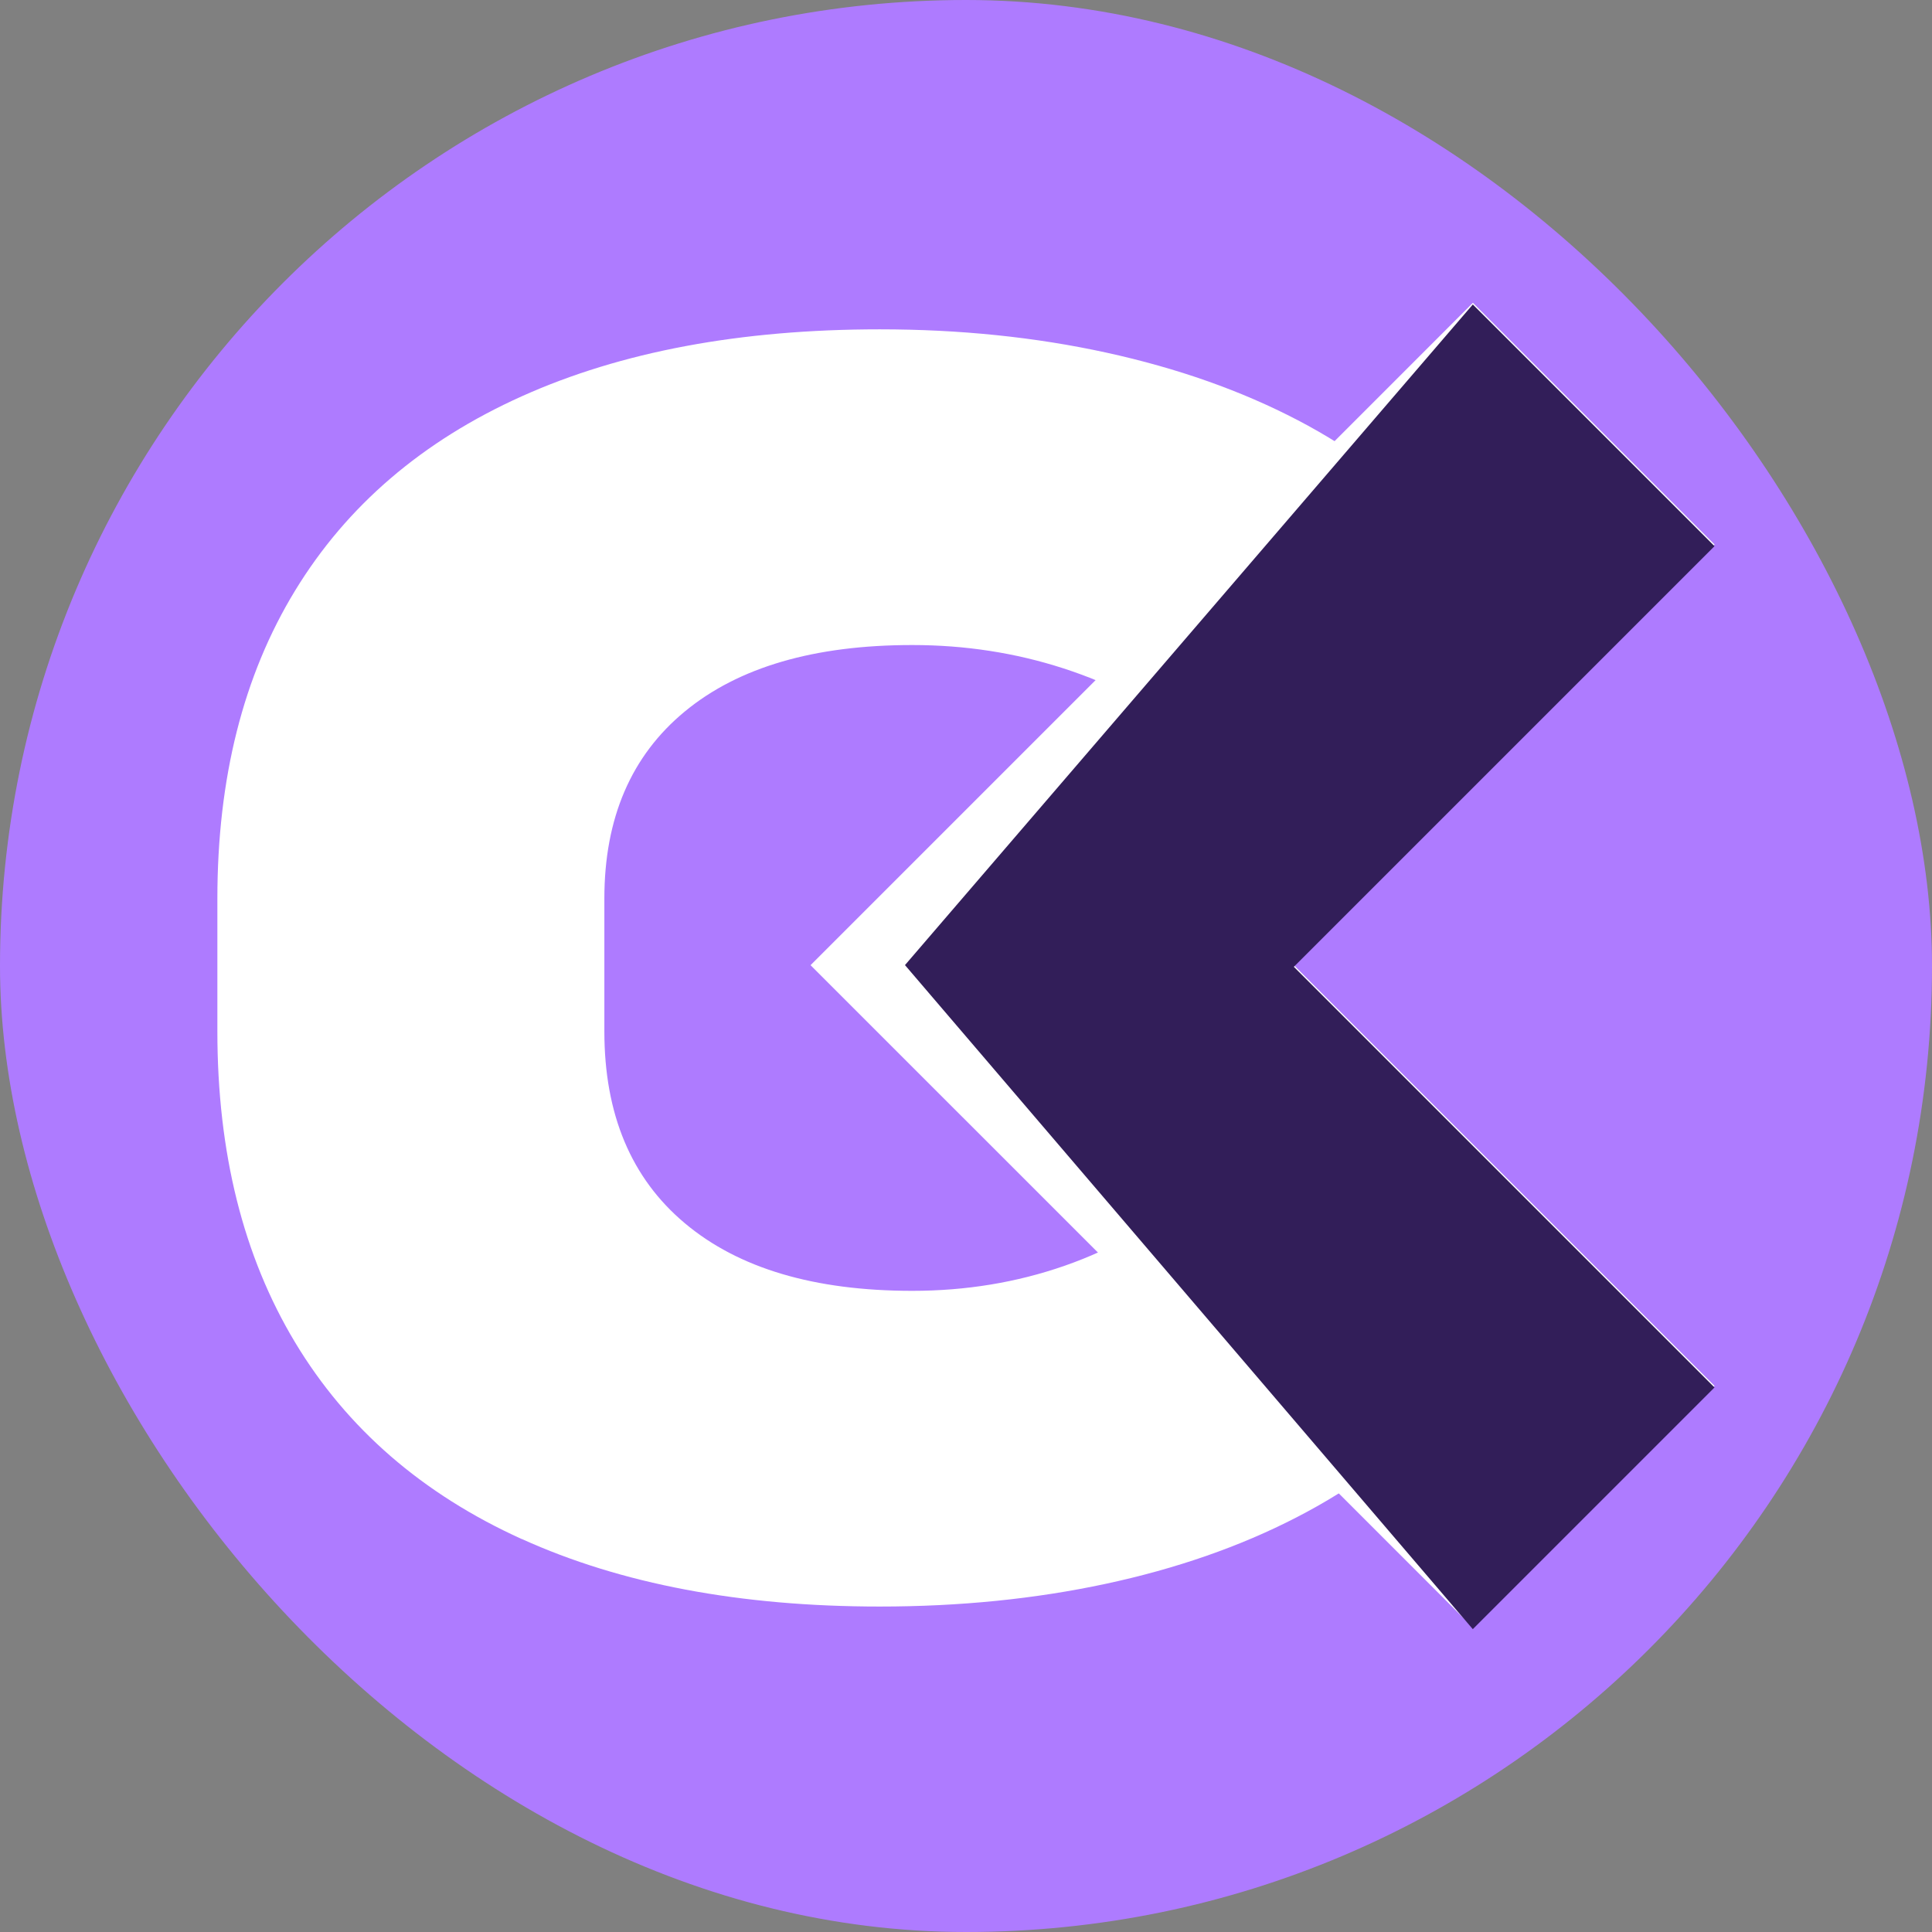 <svg xmlns="http://www.w3.org/2000/svg" id="Camada_2" viewBox="0 0 425.2 425.2"><rect x="0" y="0" width="425.2" height="425.2" fill="#808080" stroke="none"/><defs><style>.cls-1{fill:#fff;}.cls-2{fill:#ae7bff;}.cls-3{fill:#321e59;}</style></defs><g id="Camada_6"><rect class="cls-2" x="0" y="0" width="425.2" height="425.2" rx="212.6" ry="212.6"></rect><path class="cls-1" d="M114.83,338.72c-21.86-9.91-38.49-24.34-49.89-43.29-11.4-18.95-17.1-41.76-17.1-68.44v-29.22c0-26.49,5.7-49.09,17.1-67.78,11.39-18.69,28.02-32.94,49.89-42.77,21.86-9.83,48.12-14.74,78.79-14.74,17.61,0,34.24,1.71,49.89,5.13,15.64,3.42,29.68,8.38,42.11,14.87,12.43,6.49,22.79,14.39,31.08,23.69l-55.01,45.27c-7.88-6.14-17.1-10.92-27.66-14.35-10.57-3.42-21.66-5.13-33.26-5.13-21.55,0-38.23,4.87-50.04,14.61-11.81,9.74-17.72,23.47-17.72,41.19v29.22c0,18.25,5.9,32.33,17.72,42.24,11.81,9.92,28.49,14.87,50.04,14.87,11.81,0,23-1.84,33.57-5.53,10.57-3.69,19.68-8.95,27.35-15.79l55.01,47.9c-8.5,9.13-18.96,16.89-31.39,23.29-12.43,6.41-26.42,11.28-41.96,14.61-15.54,3.33-32.12,5-49.73,5-30.67,0-56.93-4.96-78.79-14.87Z"></path><polygon class="cls-1" points="324.16 358.18 377.34 305 284.76 212.42 377.35 119.84 324.16 66.65 178.39 212.42 324.16 358.18"></polygon><polygon class="cls-3" points="324.14 358.55 377.33 305.36 284.75 212.78 377.33 120.2 324.14 67.01 199.17 212.4 324.14 358.55"></polygon></g></svg>